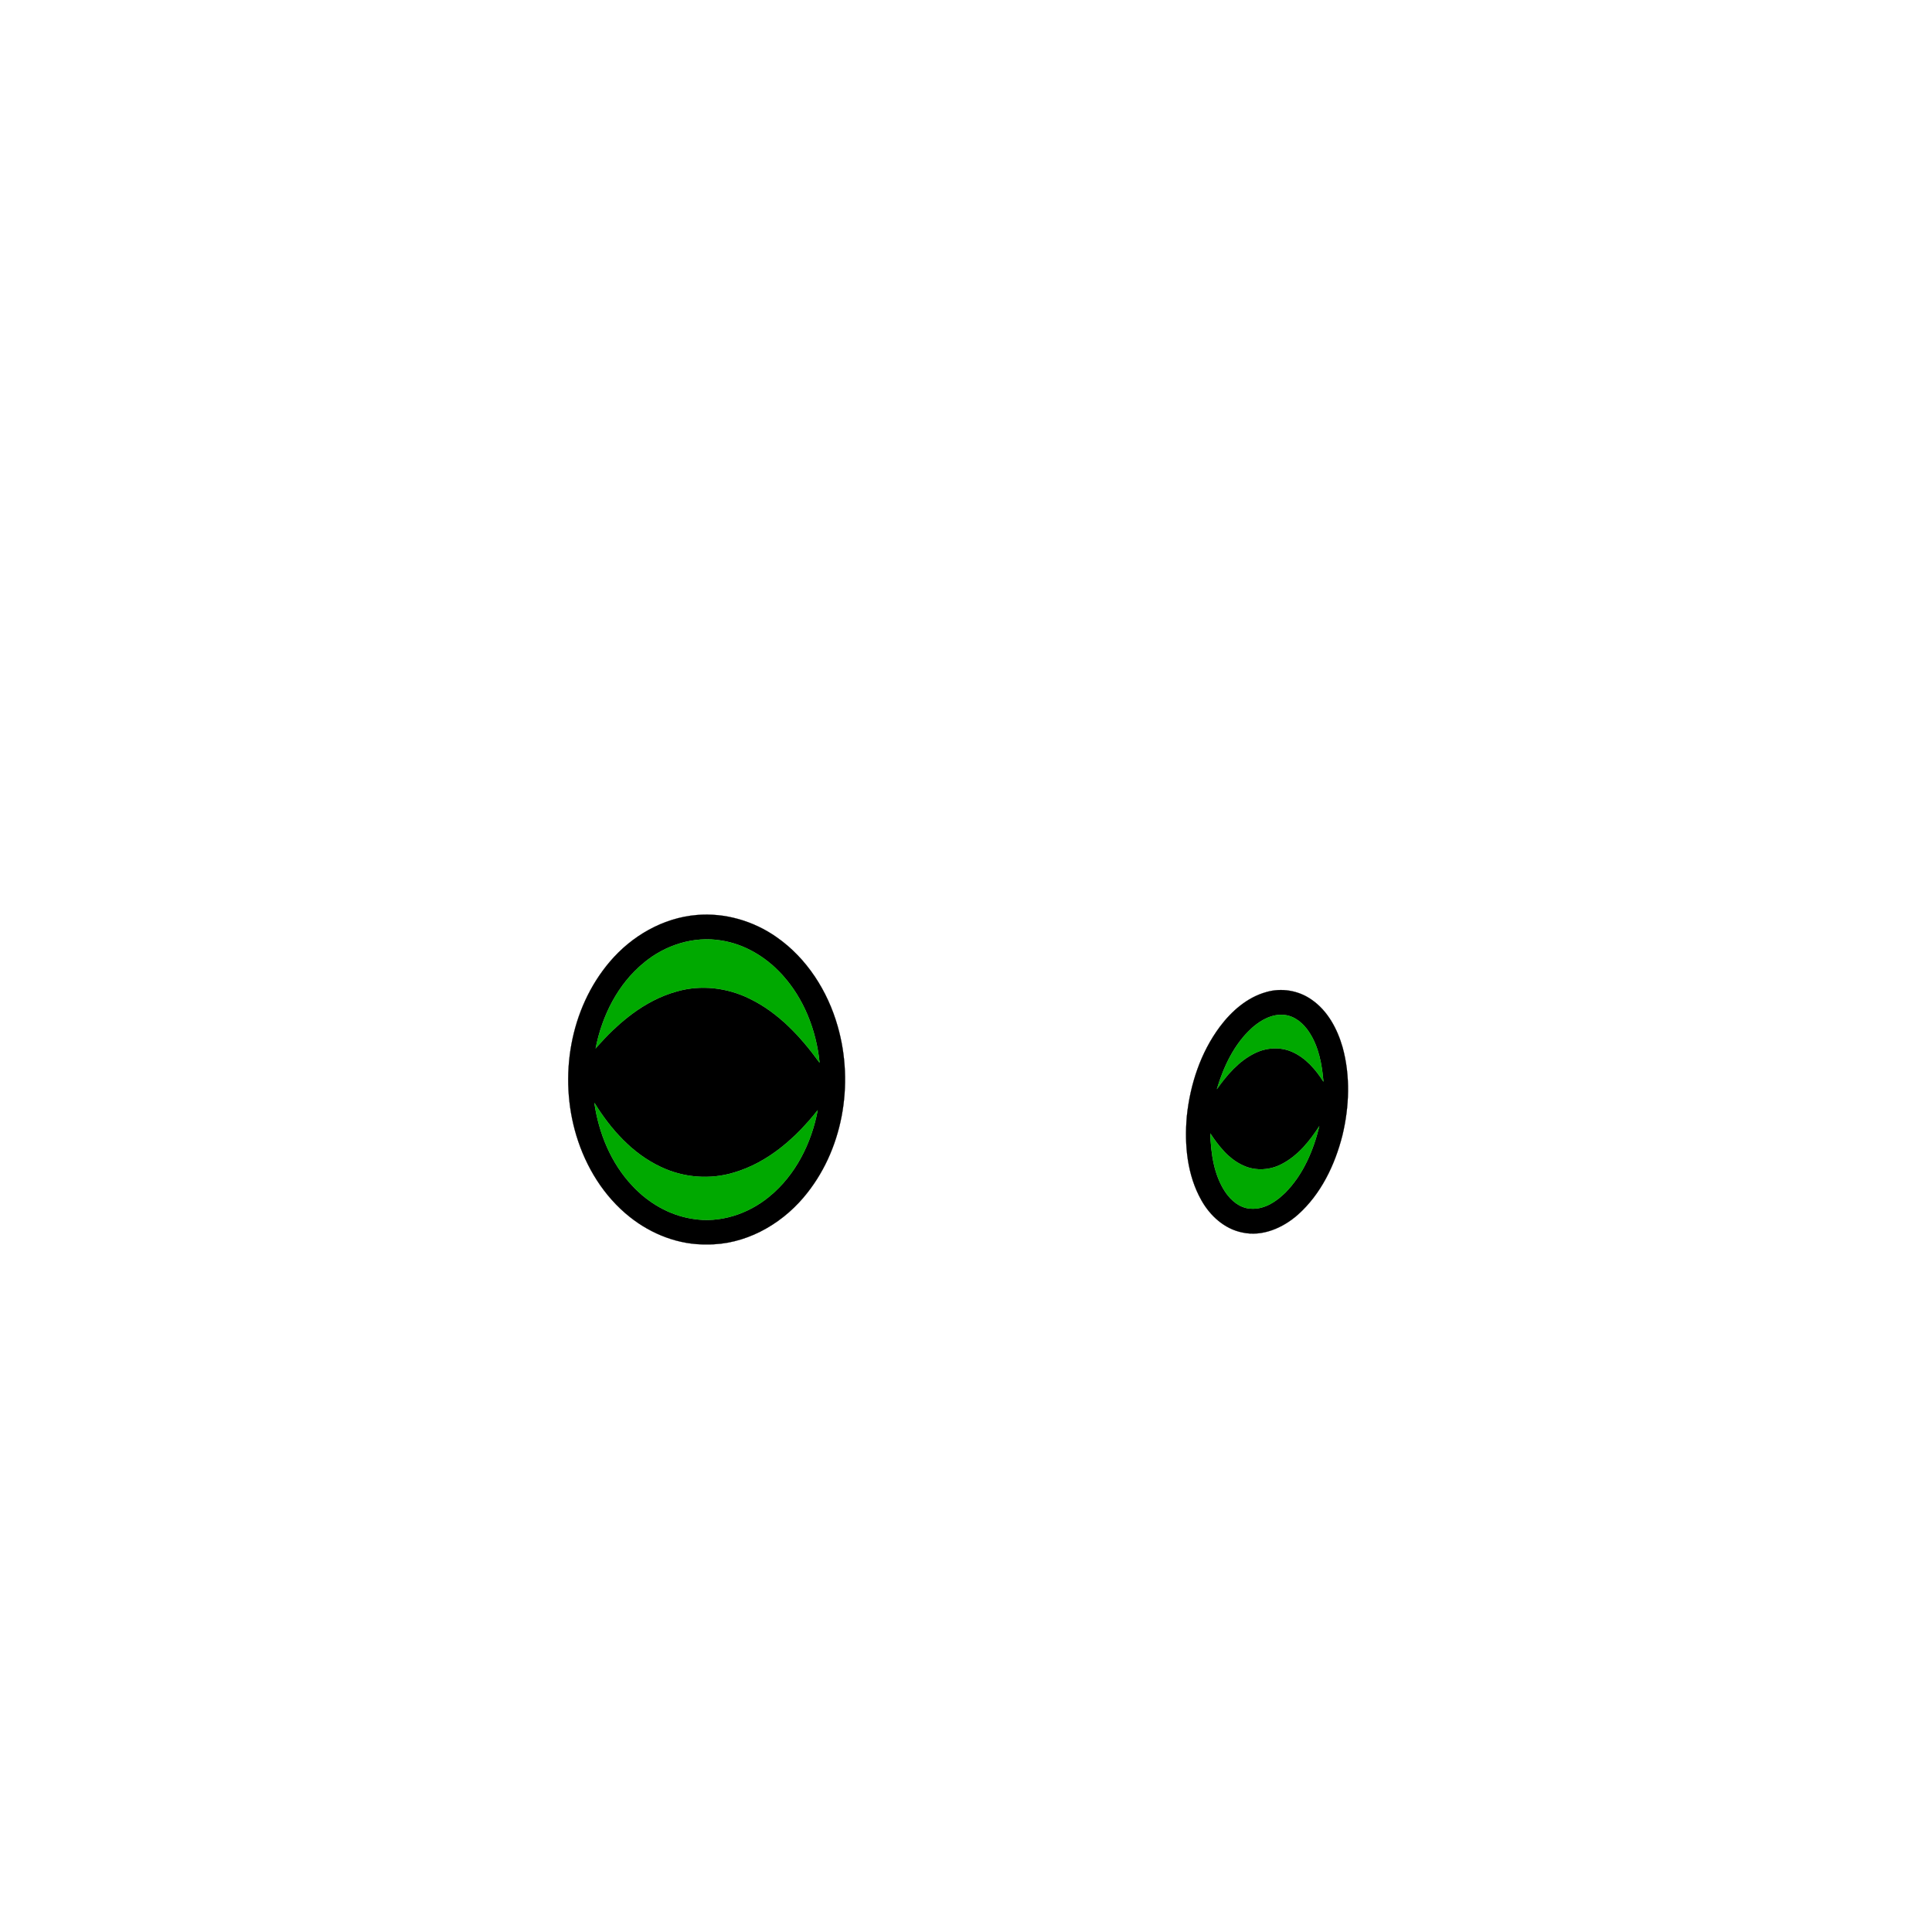 <?xml version="1.0" encoding="UTF-8" ?>
<!DOCTYPE svg PUBLIC "-//W3C//DTD SVG 1.1//EN" "http://www.w3.org/Graphics/SVG/1.1/DTD/svg11.dtd">
<svg width="1000pt" height="1000pt" viewBox="0 0 1000 1000" version="1.1" xmlns="http://www.w3.org/2000/svg">
<path fill="#000000" stroke="#000000" stroke-width="0.094" opacity="1.00" d=" M 360.52 473.61 C 375.13 472.32 390.00 476.66 401.96 485.07 C 417.63 495.99 428.42 512.99 433.59 531.22 C 442.19 561.25 436.31 595.83 415.86 619.86 C 403.57 634.33 385.24 644.36 365.98 644.11 C 351.50 644.43 337.27 638.87 326.02 629.92 C 312.59 619.29 303.26 604.07 298.33 587.78 C 289.14 557.41 294.90 522.12 315.69 497.73 C 326.92 484.50 343.09 475.11 360.52 473.61 M 333.30 498.31 C 319.80 509.33 311.62 525.74 308.31 542.64 C 319.60 529.66 333.37 517.84 350.27 513.17 C 362.77 509.54 376.46 511.18 388.06 516.93 C 403.03 524.19 414.59 536.75 424.20 550.05 C 422.53 533.33 416.11 516.79 404.65 504.33 C 396.44 495.36 385.42 488.68 373.31 486.82 C 359.11 484.41 344.26 489.18 333.30 498.31 M 307.65 570.82 C 309.92 586.56 316.27 602.03 327.26 613.71 C 335.41 622.50 346.32 628.94 358.24 630.81 C 372.45 633.28 387.31 628.38 398.28 619.26 C 411.81 608.16 420.04 591.66 423.23 574.64 C 412.01 588.89 397.68 601.66 379.98 606.89 C 367.51 610.73 353.71 609.60 341.97 603.97 C 327.23 597.07 316.07 584.45 307.65 570.82 Z" />
<path fill="#00a900" stroke="#00a900" stroke-width="0.094" opacity="1.00" d=" M 333.30 498.31 C 344.26 489.18 359.11 484.41 373.31 486.82 C 385.42 488.68 396.44 495.36 404.65 504.33 C 416.11 516.79 422.53 533.33 424.20 550.05 C 414.59 536.75 403.03 524.19 388.06 516.93 C 376.46 511.18 362.77 509.54 350.27 513.17 C 333.37 517.84 319.60 529.66 308.31 542.64 C 311.62 525.74 319.80 509.33 333.30 498.31 Z" />
<path fill="#000000" stroke="#000000" stroke-width="0.094" opacity="1.00" d=" M 655.37 513.51 C 663.22 511.19 672.04 512.64 678.75 517.34 C 687.15 523.07 692.20 532.52 694.93 542.10 C 699.00 556.93 698.40 572.81 694.83 587.67 C 690.94 603.02 683.72 618.09 671.75 628.75 C 664.05 635.54 653.44 640.21 643.07 637.94 C 633.82 636.12 626.32 629.28 621.83 621.23 C 614.45 608.16 613.02 592.60 614.29 577.89 C 616.00 561.33 621.41 544.86 631.41 531.42 C 637.45 523.37 645.50 516.27 655.37 513.51 M 648.01 532.06 C 638.83 540.39 633.37 552.00 629.86 563.72 C 635.05 556.40 641.13 549.27 649.30 545.22 C 655.23 542.20 662.51 541.68 668.66 544.37 C 675.73 547.43 680.97 553.48 685.00 559.86 C 684.25 551.02 682.61 541.92 677.68 534.37 C 674.81 529.90 670.37 525.98 664.91 525.36 C 658.58 524.62 652.60 527.98 648.01 532.06 M 663.39 602.55 C 657.36 605.71 649.89 606.21 643.65 603.34 C 636.13 600.03 630.86 593.36 626.46 586.67 C 626.81 597.09 628.29 608.01 634.16 616.90 C 637.25 621.52 642.15 625.62 647.98 625.62 C 654.72 625.87 660.70 621.83 665.30 617.28 C 674.53 607.96 679.80 595.48 682.87 582.91 C 677.86 590.69 671.76 598.23 663.39 602.55 Z" />
<path fill="#00a900" stroke="#00a900" stroke-width="0.094" opacity="1.00" d=" M 648.01 532.06 C 652.60 527.98 658.58 524.62 664.91 525.36 C 670.37 525.98 674.81 529.90 677.68 534.37 C 682.61 541.92 684.25 551.02 685.00 559.86 C 680.97 553.48 675.73 547.43 668.66 544.37 C 662.51 541.68 655.23 542.20 649.30 545.22 C 641.13 549.27 635.05 556.40 629.86 563.72 C 633.37 552.00 638.83 540.39 648.01 532.06 Z" />
<path fill="#00a900" stroke="#00a900" stroke-width="0.094" opacity="1.00" d=" M 307.65 570.82 C 316.07 584.45 327.23 597.07 341.97 603.97 C 353.71 609.60 367.51 610.73 379.98 606.89 C 397.68 601.66 412.01 588.89 423.23 574.64 C 420.04 591.66 411.81 608.16 398.28 619.26 C 387.31 628.38 372.45 633.28 358.24 630.81 C 346.32 628.94 335.41 622.50 327.26 613.71 C 316.27 602.03 309.92 586.56 307.65 570.82 Z" />
<path fill="#00a900" stroke="#00a900" stroke-width="0.094" opacity="1.00" d=" M 663.39 602.55 C 671.76 598.23 677.86 590.69 682.87 582.91 C 679.80 595.48 674.53 607.96 665.30 617.28 C 660.70 621.83 654.72 625.87 647.98 625.62 C 642.15 625.62 637.25 621.52 634.16 616.90 C 628.29 608.01 626.81 597.09 626.46 586.67 C 630.86 593.36 636.13 600.03 643.65 603.34 C 649.89 606.21 657.36 605.71 663.39 602.55 Z" />
</svg>
